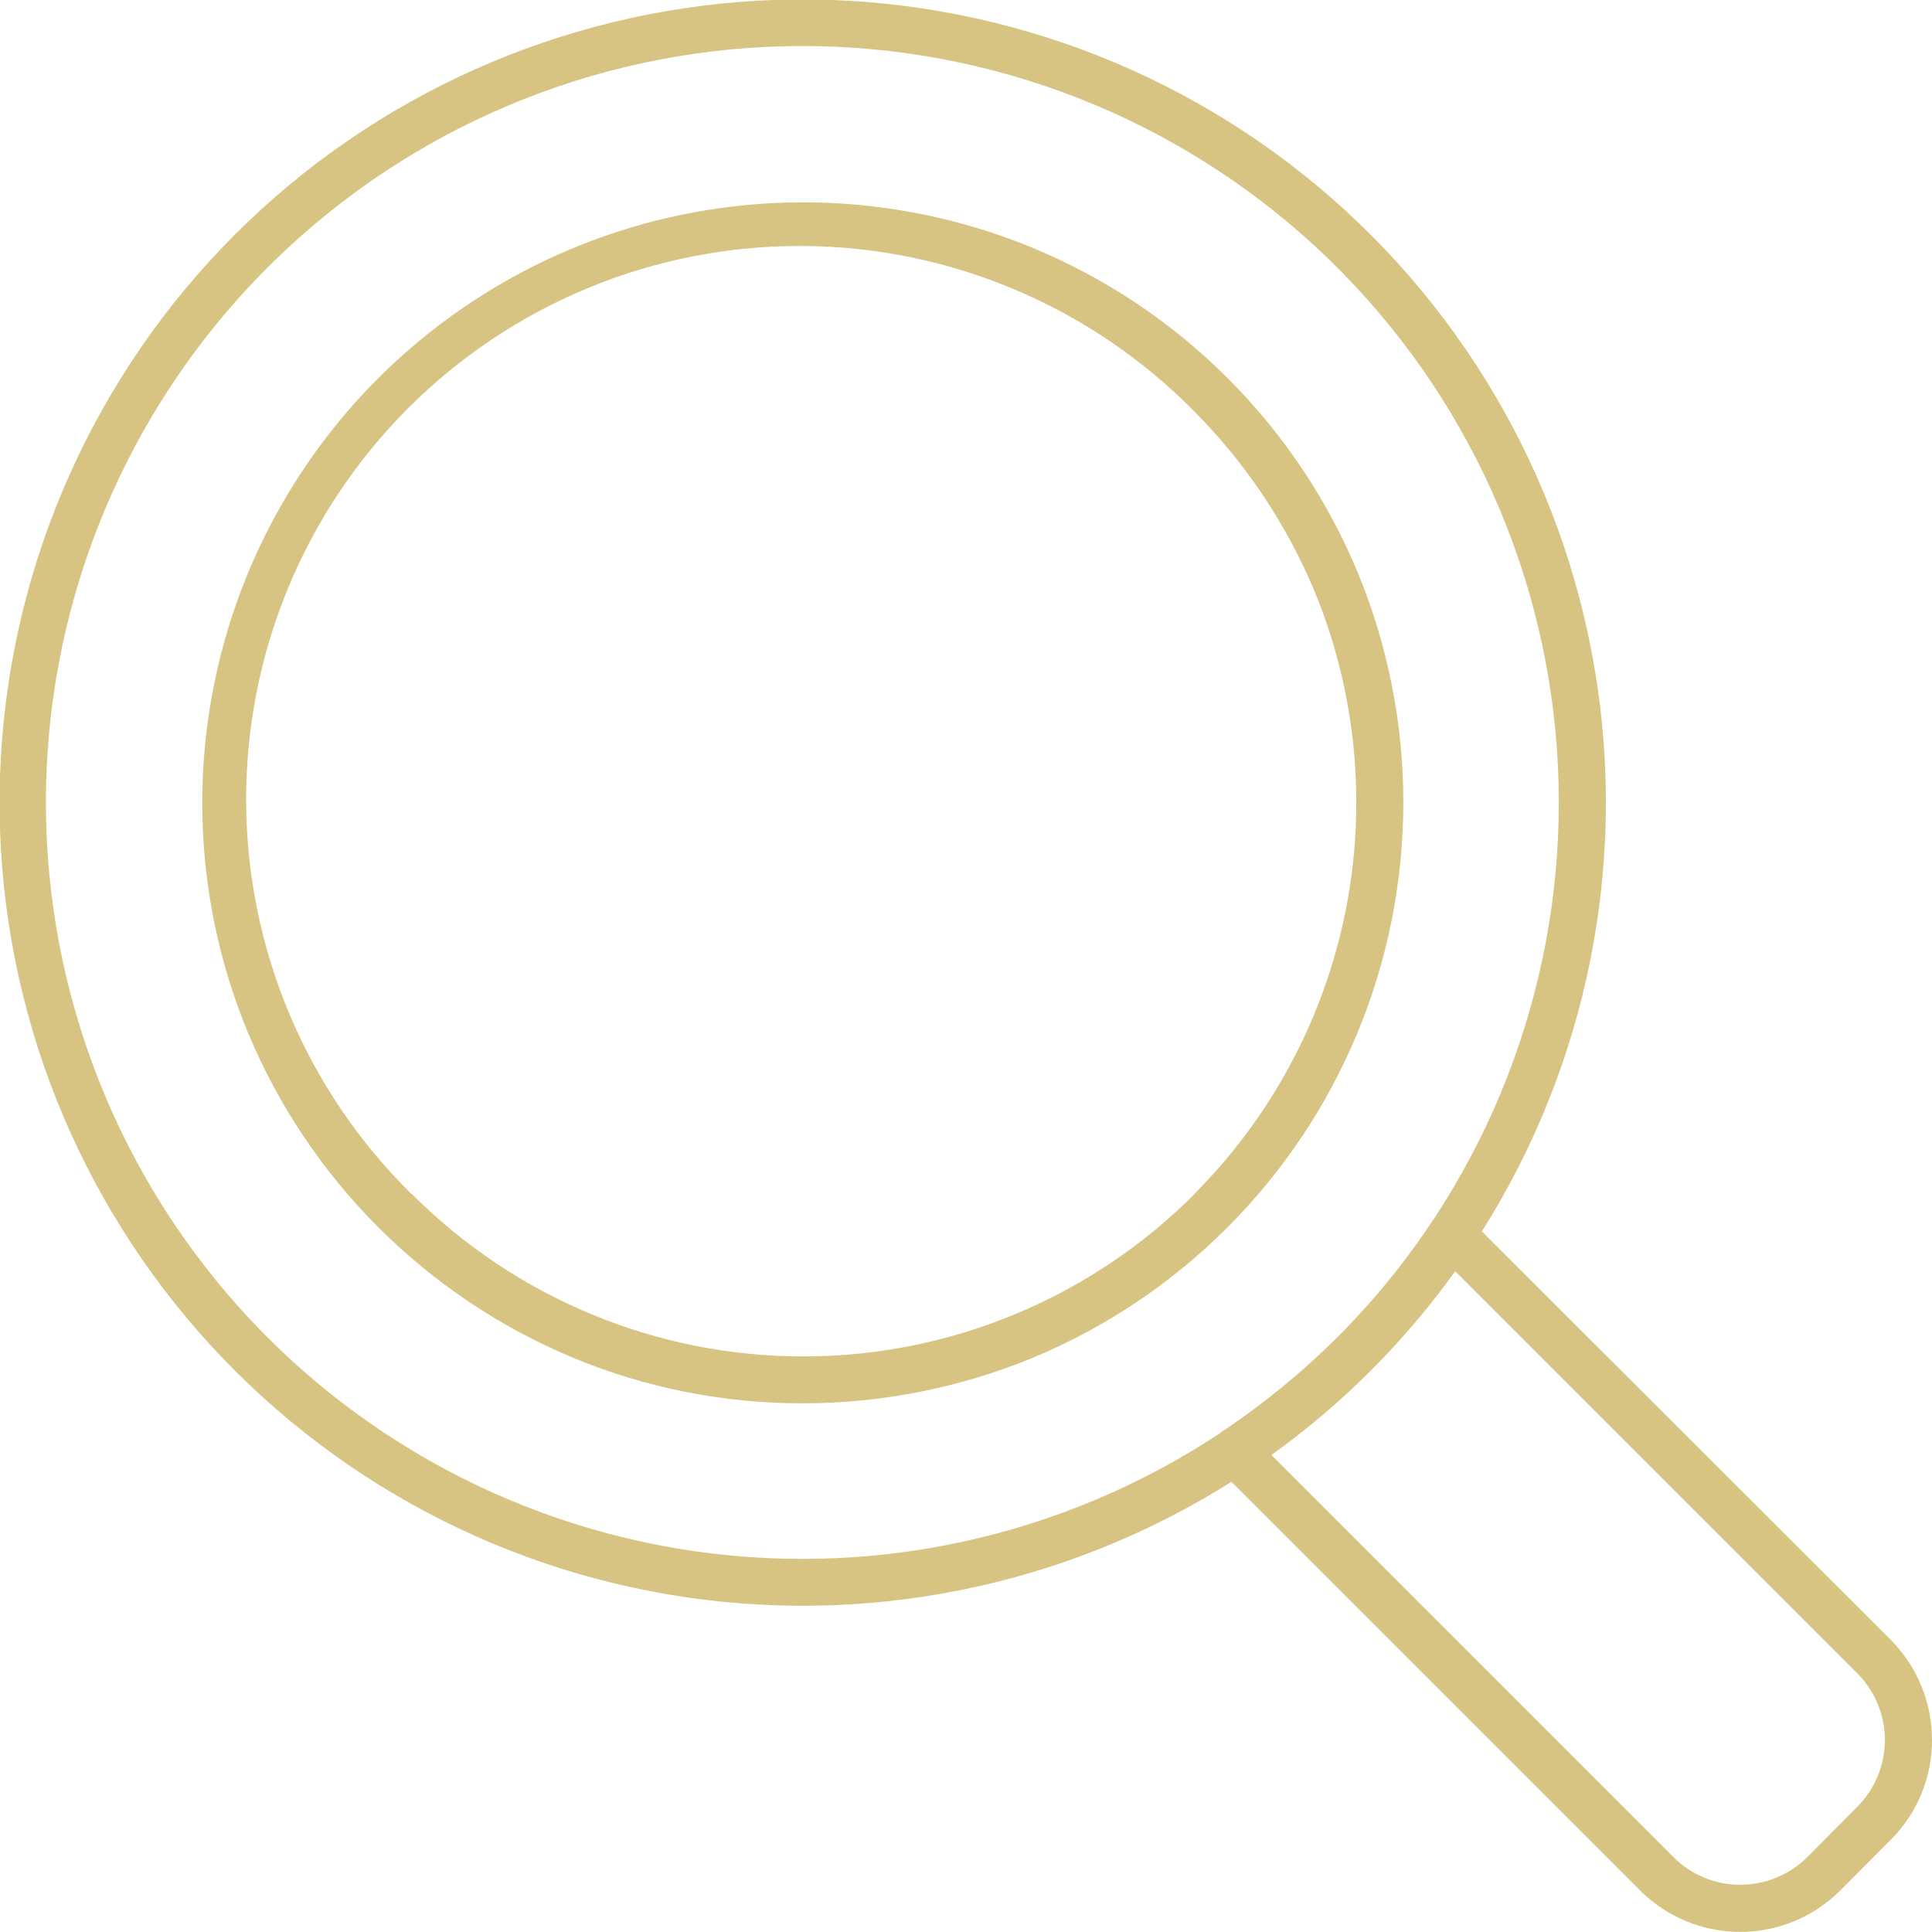 <?xml version="1.0" encoding="UTF-8"?>
<svg xmlns="http://www.w3.org/2000/svg" width="45" height="45" viewBox="0 0 45 45" fill="none">
  <path fill-rule="evenodd" clip-rule="evenodd" d="M27.815 9.581C26.622 8.368 25.2 7.403 23.631 6.742C22.063 6.08 20.38 5.736 18.678 5.729C16.976 5.722 15.29 6.052 13.716 6.7C12.142 7.348 10.712 8.302 9.509 9.505C8.306 10.708 7.352 12.138 6.704 13.712C6.056 15.286 5.726 16.972 5.733 18.674C5.74 20.376 6.084 22.059 6.745 23.628C7.406 25.196 8.372 26.617 9.585 27.811H9.593C10.788 29.009 12.208 29.96 13.771 30.609C15.334 31.259 17.01 31.593 18.702 31.594C20.395 31.595 22.071 31.262 23.634 30.614C25.198 29.966 26.619 29.016 27.815 27.819V27.811C29.616 26.007 30.844 23.711 31.342 21.211C31.84 18.711 31.587 16.119 30.615 13.763C29.96 12.201 29.01 10.781 27.815 9.581ZM34.515 28.681L44.041 38.197L44.071 38.227C44.667 38.844 45 39.669 45 40.527C45.001 40.959 44.917 41.386 44.752 41.785C44.587 42.184 44.345 42.546 44.04 42.851L42.86 44.037C42.242 44.652 41.405 44.998 40.532 44.998C39.66 44.998 38.823 44.652 38.205 44.037L28.682 34.514C24.79 36.97 20.13 37.906 15.592 37.142C11.053 36.378 6.956 33.968 4.083 30.373C1.21 26.778 -0.237 22.25 0.019 17.655C0.275 13.06 2.215 8.721 5.469 5.466C8.723 2.212 13.063 0.272 17.658 0.016C22.253 -0.239 26.78 1.207 30.376 4.08C33.971 6.953 36.381 11.05 37.145 15.589C37.909 20.127 36.973 24.787 34.517 28.679M28.438 33.364L28.43 33.372C24.717 35.836 20.209 36.801 15.812 36.074C11.416 35.346 7.459 32.98 4.738 29.452C2.016 25.924 0.733 21.496 1.145 17.059C1.558 12.622 3.636 8.507 6.962 5.541C10.287 2.575 14.613 0.98 19.068 1.076C23.523 1.172 27.776 2.952 30.971 6.058C34.165 9.164 36.065 13.366 36.286 17.816C36.507 22.266 35.034 26.635 32.163 30.043L32.148 30.058L32.125 30.088C31.995 30.24 31.866 30.388 31.736 30.53L31.728 30.538C31.545 30.738 31.362 30.938 31.164 31.132L31.149 31.147C30.327 31.966 29.426 32.703 28.46 33.347L28.438 33.364ZM43.263 38.979L43.286 39.002C43.685 39.416 43.907 39.97 43.902 40.546C43.898 41.121 43.668 41.672 43.263 42.08L42.091 43.26C41.677 43.669 41.119 43.899 40.537 43.9C40.248 43.901 39.963 43.845 39.696 43.735C39.429 43.625 39.187 43.464 38.983 43.26L29.613 33.89C31.264 32.706 32.71 31.26 33.894 29.609L43.263 38.979ZM24.051 5.772C25.75 6.476 27.294 7.507 28.595 8.808C29.896 10.108 30.927 11.652 31.631 13.352C33.043 16.781 33.038 20.63 31.618 24.056C30.197 27.482 27.476 30.204 24.051 31.627C22.354 32.326 20.536 32.685 18.701 32.686C16.866 32.69 15.048 32.33 13.353 31.627C9.925 30.2 7.2 27.475 5.773 24.047C4.715 21.49 4.44 18.677 4.982 15.964C5.523 13.251 6.857 10.759 8.815 8.804C10.772 6.852 13.263 5.522 15.974 4.982C18.685 4.443 21.495 4.718 24.051 5.772Z" fill="#D7C482"></path>
</svg>
